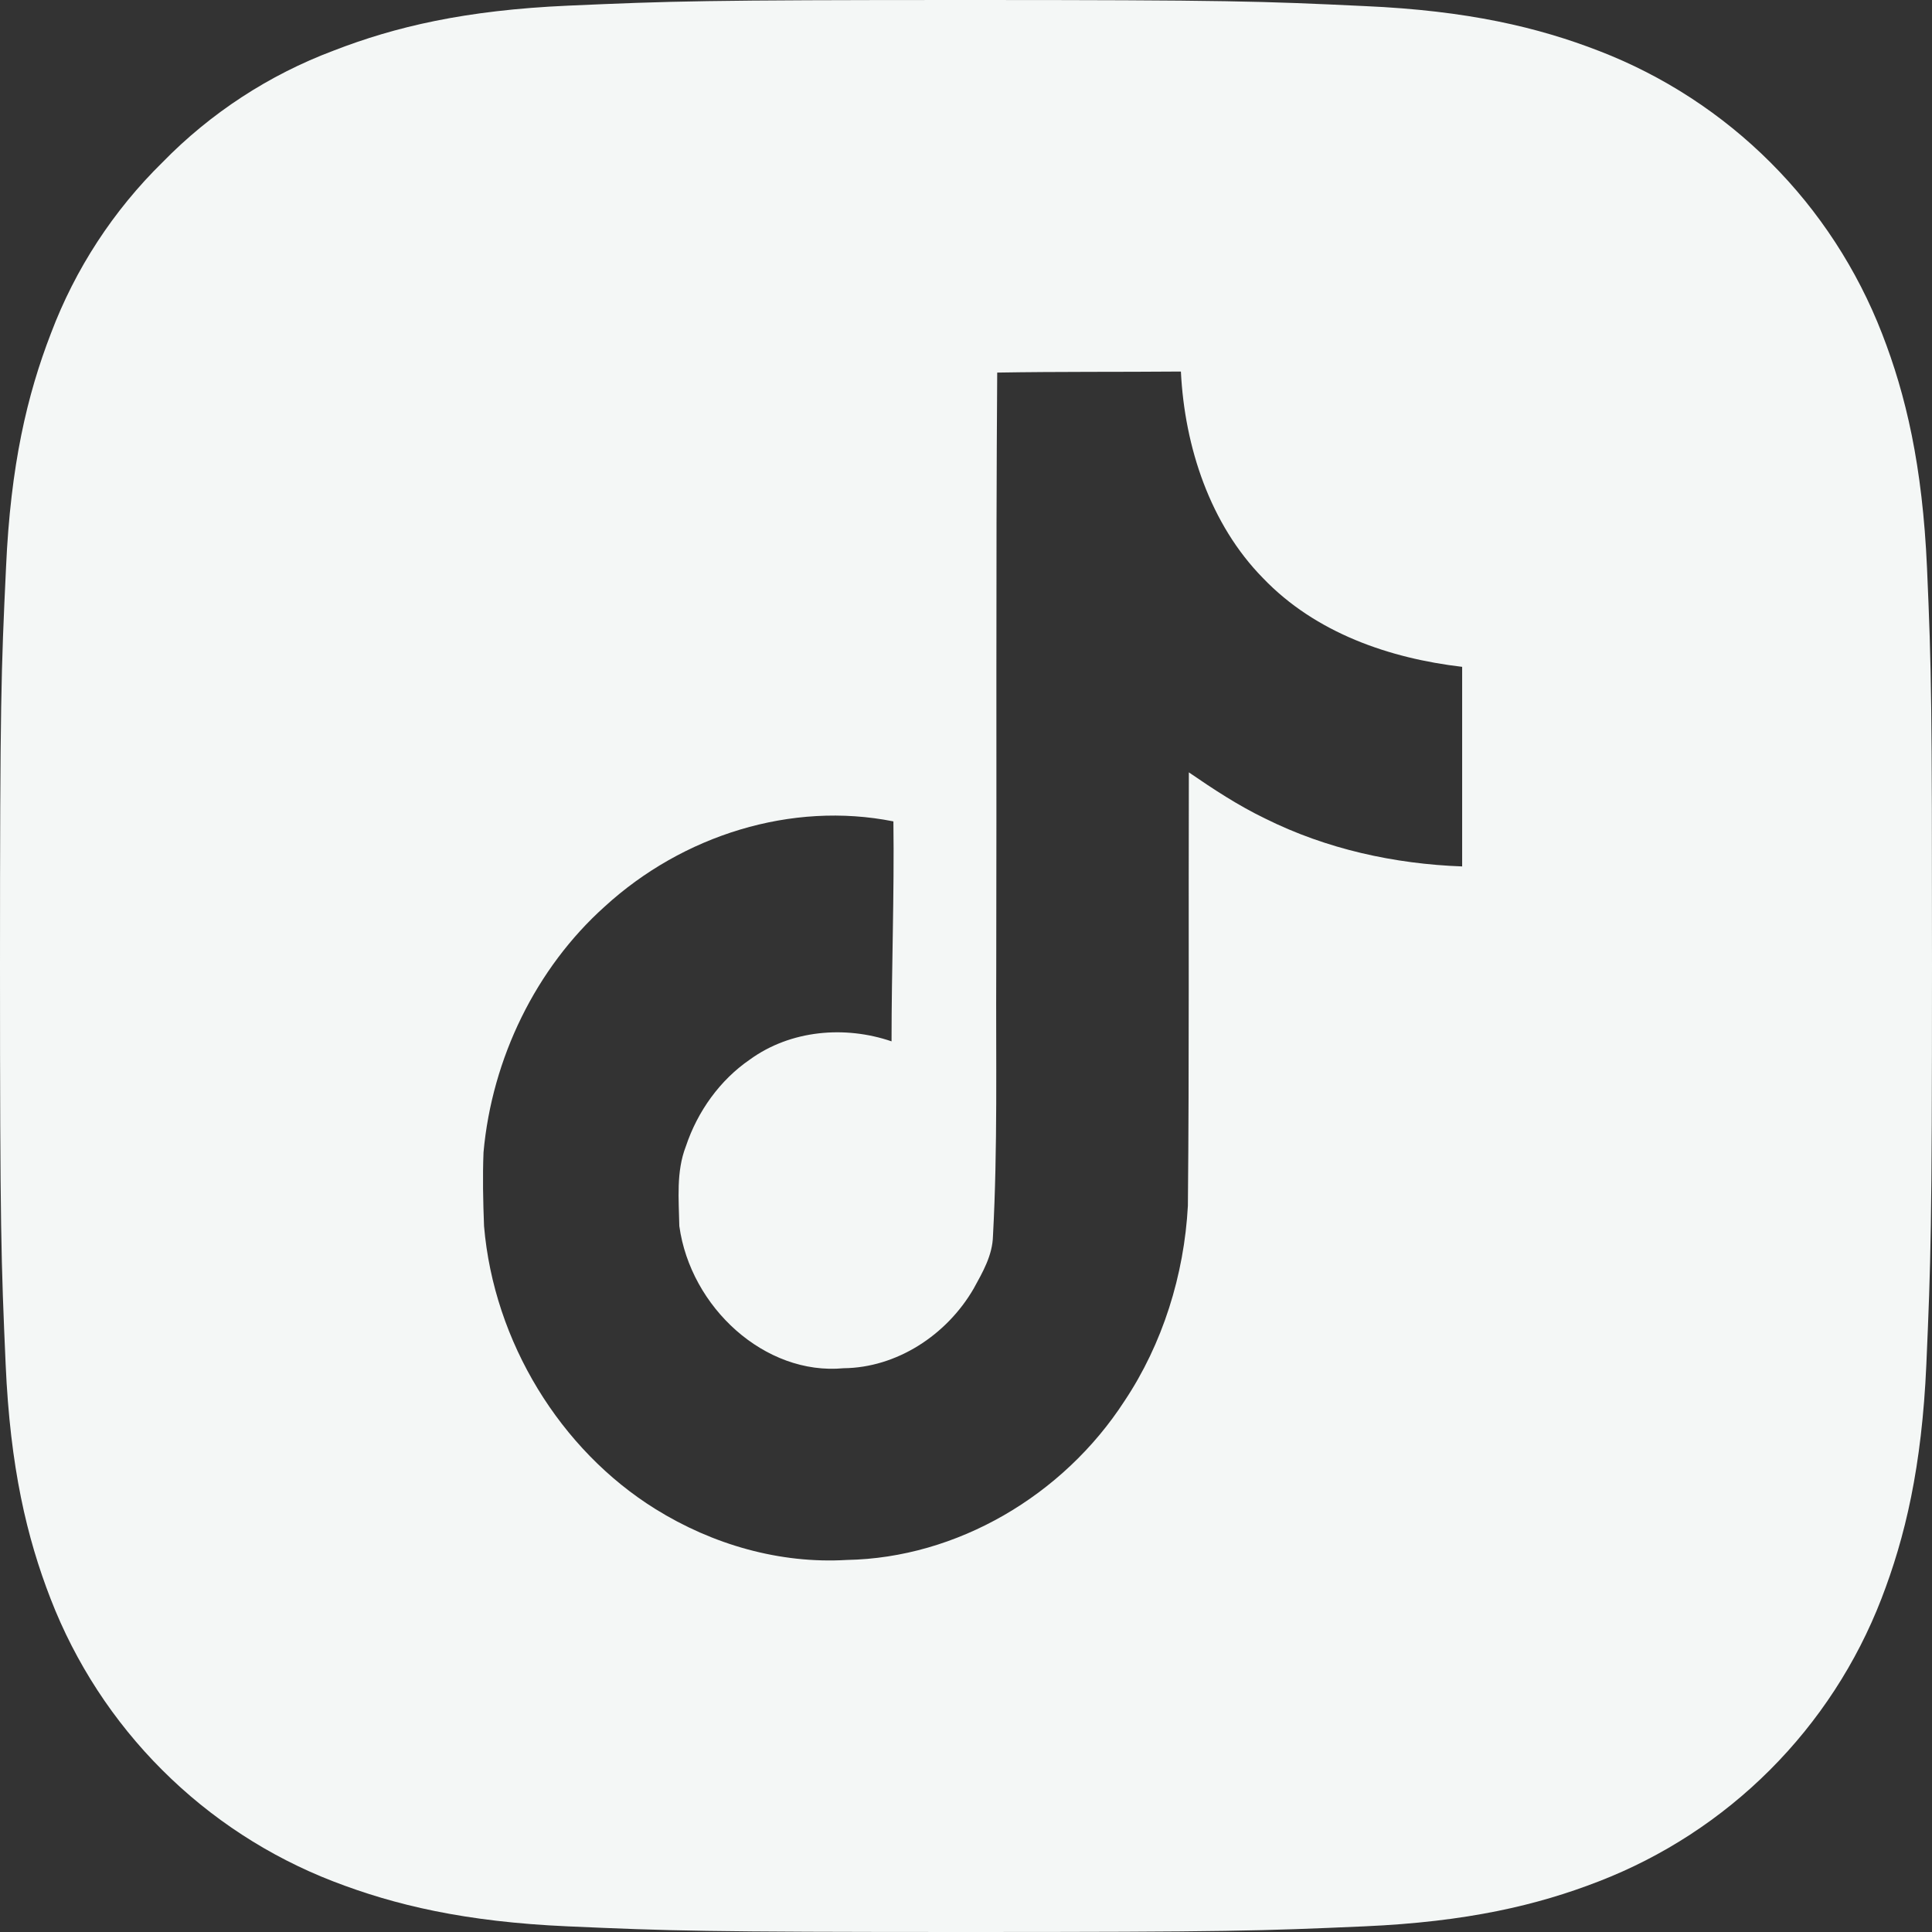 <svg width="26" height="26" viewBox="0 0 26 26" fill="none" xmlns="http://www.w3.org/2000/svg">
<rect x="0" y="0" width="26" height="26" fill="#333333" stroke="none"/>
<path fill-rule="evenodd" clip-rule="evenodd" d="M13.005 0C16.536 8.73853e-07 16.977 0.016 18.368 0.082C19.751 0.143 20.696 0.366 21.523 0.687C22.387 1.021 23.172 1.532 23.827 2.187C24.482 2.841 24.993 3.627 25.328 4.49C25.648 5.313 25.872 6.263 25.933 7.645C25.994 9.031 26 9.472 26 13.002C26 16.532 25.984 16.979 25.924 18.361C25.863 19.743 25.639 20.688 25.319 21.516C24.985 22.38 24.474 23.164 23.819 23.819C23.164 24.474 22.379 24.985 21.515 25.319C20.691 25.639 19.746 25.863 18.359 25.924C16.972 25.985 16.53 26 12.999 26C9.469 26 9.023 25.985 7.641 25.924C6.258 25.863 5.313 25.639 4.485 25.319C3.621 24.985 2.837 24.474 2.182 23.819C1.526 23.164 1.015 22.379 0.681 21.516C0.361 20.692 0.137 19.748 0.076 18.361C0.015 16.974 6.12789e-07 16.535 0 13.003C0 9.471 0.015 9.031 0.081 7.639C0.142 6.258 0.366 5.313 0.686 4.485C1.013 3.619 1.525 2.834 2.186 2.185C2.834 1.521 3.621 1.007 4.49 0.681C5.314 0.361 6.258 0.137 7.645 0.076C9.032 0.015 9.473 0 13.005 0ZM15.892 5C15.07 5.007 14.248 5 13.42 5.014C13.401 7.693 13.414 10.373 13.407 13.06C13.401 14.253 13.427 15.44 13.363 16.633C13.357 16.893 13.225 17.12 13.104 17.34C12.738 17.973 12.061 18.406 11.354 18.413C10.292 18.513 9.293 17.593 9.142 16.5C9.135 16.14 9.098 15.767 9.23 15.427C9.388 14.953 9.692 14.533 10.09 14.26C10.64 13.86 11.373 13.8 11.998 14.014C11.998 13.027 12.036 12.04 12.023 11.054C10.652 10.78 9.187 11.24 8.138 12.2C7.215 13.027 6.621 14.24 6.507 15.507C6.494 15.833 6.501 16.167 6.514 16.5C6.646 18.06 7.543 19.513 8.819 20.307C9.59 20.787 10.495 21.047 11.398 20.993C12.871 20.966 14.305 20.133 15.133 18.854C15.645 18.087 15.936 17.16 15.986 16.227C16.005 14.287 15.993 12.34 15.999 10.394C16.328 10.62 16.662 10.84 17.023 11.014C17.85 11.427 18.767 11.627 19.677 11.66V8.974C18.704 8.86 17.705 8.52 16.997 7.78C16.289 7.06 15.942 6.02 15.892 5Z" fill="#F4F7F6"/>
</svg>

